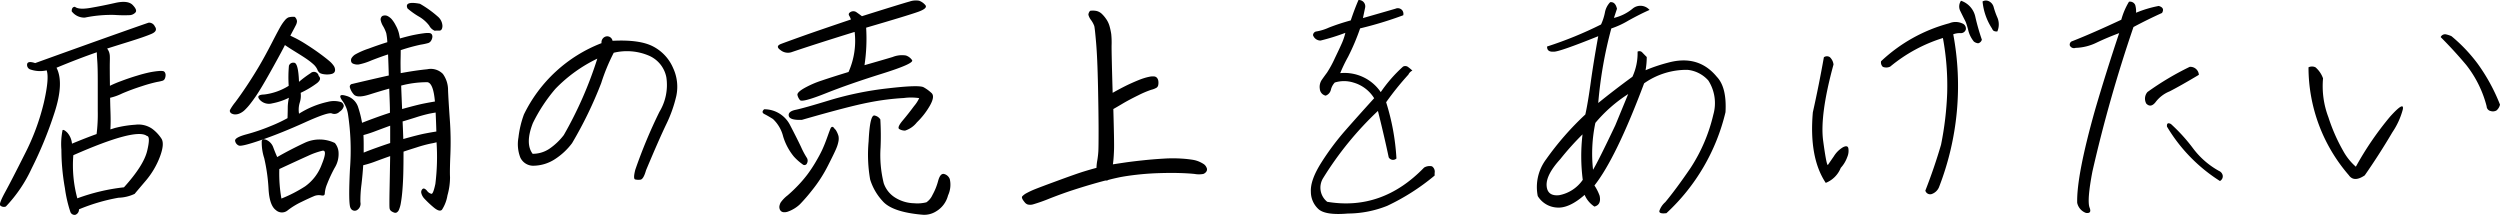 <svg xmlns="http://www.w3.org/2000/svg" width="428.218" height="36.812" viewBox="0 0 428.218 36.812">
  <defs>
    <style>
      .cls-1 {
        fill-rule: evenodd;
      }
    </style>
  </defs>
  <path id="店舗の売上をあげたい.svg" class="cls-1" d="M757.329,770.928q-0.6-.58-0.8-0.421a11.882,11.882,0,0,0-.2,3.352,37.591,37.591,0,0,0,.6,6.584,22.48,22.48,0,0,0,.923,4.035,0.77,0.77,0,0,0,.843.542,0.942,0.942,0,0,0,.643-0.943,32.114,32.114,0,0,1,6.765-1.988,6.957,6.957,0,0,0,2.77-.662q0.261-.321,1.867-2.208a13.933,13.933,0,0,0,2.449-4.115q0.843-2.229.281-3.132a6.592,6.592,0,0,0-1.606-1.706,4.139,4.139,0,0,0-2.871-.683,18.708,18.708,0,0,0-3.513.563l-0.762.24q0.079-1.164.02-2.91t-0.061-2.51a9.512,9.512,0,0,0,2.028-.722q1.586-.683,3.412-1.265a25.07,25.07,0,0,1,2.59-.722,7.9,7.9,0,0,0,.984-0.221,0.619,0.619,0,0,0,.341-0.321,1.413,1.413,0,0,0,.14-0.542,0.936,0.936,0,0,0-.1-0.522,0.486,0.486,0,0,0-.361-0.261,3.484,3.484,0,0,0-.763,0q-0.522.041-1.3,0.18a23.015,23.015,0,0,0-2.268.582q-1.486.442-2.851,0.964a18.631,18.631,0,0,0-1.887.8q-0.04-3.252-.02-4.035c0.013-.522.013-0.889,0-1.1a2.509,2.509,0,0,0-.12-0.622,2.234,2.234,0,0,0-.341-0.622q1-.321,3.713-1.165t3.874-1.345q1.164-.5.583-1.284a1.083,1.083,0,0,0-1.044-.643q-0.462.141-5.28,1.847t-14.172,5.079q-1.2-.4-1.365.12a0.824,0.824,0,0,0,.462.944,5.117,5.117,0,0,0,2.87.18q0.483,1.325-.481,5.541a39.089,39.089,0,0,1-3.252,8.772q-2.289,4.557-3.353,6.5t-0.9,2.288a0.9,0.9,0,0,0,1,.221,23.926,23.926,0,0,0,4.4-6.484,67.285,67.285,0,0,0,3.934-9.6q1.666-5.12.342-7.688,3.773-1.566,6.905-2.65,0,0.481.08,1.546t0.081,3.452v5.079a27.512,27.512,0,0,1-.2,3.934q-1.807.644-4.216,1.646A3.285,3.285,0,0,0,757.329,770.928Zm13.691,3.132q-0.6,2.51-3.975,6.243a33.779,33.779,0,0,0-7.989,1.887,21.578,21.578,0,0,1-.683-7.387q10.76-4.737,12.607-3.292Q771.621,771.552,771.02,774.06Zm-10.68-22.824a22.5,22.5,0,0,1,5.059-.462,23.208,23.208,0,0,0,2.65.04,1.433,1.433,0,0,0,.963-0.461q0.362-.4-0.461-1.265t-3.031-.361q-2.209.5-4.216,0.843t-2.65-.181q-0.562,0-.562.763a2.7,2.7,0,0,0,2.248,1.084h0Zm34.881-.04a1.7,1.7,0,0,0-.582.462,6.766,6.766,0,0,0-.643.883q-0.342.541-1.626,3.031t-2.328,4.236q-1.046,1.746-2.068,3.272t-1.867,2.649a8.794,8.794,0,0,0-.9,1.325,0.474,0.474,0,0,0,.02.361,0.679,0.679,0,0,0,.321.282,1.3,1.3,0,0,0,.582.12,1.855,1.855,0,0,0,.723-0.161,3.058,3.058,0,0,0,.783-0.5,9.579,9.579,0,0,0,1.1-1.225,24.763,24.763,0,0,0,1.566-2.268q0.863-1.386,2.408-4.176t1.907-3.553q0.563,0.4,1.968,1.265t2.007,1.305a10.451,10.451,0,0,1,.984.8,2.7,2.7,0,0,1,.6.843,1.208,1.208,0,0,0,.462.6,2.148,2.148,0,0,0,.622.181,3.615,3.615,0,0,0,.763.04,2.651,2.651,0,0,0,.642-0.1,0.854,0.854,0,0,0,.4-0.24,0.684,0.684,0,0,0,.14-0.462,1.3,1.3,0,0,0-.221-0.663,4.076,4.076,0,0,0-.8-0.863q-0.582-.5-1.626-1.264t-2.248-1.526a21.006,21.006,0,0,0-1.867-1.084c-0.441-.214-0.743-0.361-0.9-0.442q0.882-1.645,1-1.907a1.592,1.592,0,0,0,.14-0.562,1.126,1.126,0,0,0-.381-0.742A2.838,2.838,0,0,0,795.221,751.2Zm11.181,7.969a1.82,1.82,0,0,0,.843.1,10.377,10.377,0,0,0,2.148-.683q1.645-.642,2.89-1.044,0.081,1.889.121,3.613-1.285.282-3.513,0.8t-2.73.643a0.468,0.468,0,0,0-.422.582,2.985,2.985,0,0,0,.643,1.184q0.561,0.723,2.67.061t3.432-1.024q0.04,1.164.08,2.228t0.041,1.907q-1.245.4-2.61,0.9t-2.168.823a18.478,18.478,0,0,0-.642-2.589,2.931,2.931,0,0,0-2.068-2.028q-1.587-.482-0.7.783a5.214,5.214,0,0,1,1,2.349,41.212,41.212,0,0,1,.341,9.354q-0.3,6.063.1,6.725a0.775,0.775,0,0,0,1.064.381,1.28,1.28,0,0,0,.622-1.385,20.917,20.917,0,0,1,.181-3.011q0.219-1.906.3-3.312a17.343,17.343,0,0,0,2.228-.7q1.465-.542,2.389-0.863-0.04,2.57-.1,5.581t0,3.352a0.726,0.726,0,0,0,.3.5,2.068,2.068,0,0,0,.482.241,0.565,0.565,0,0,0,.442-0.02,0.989,0.989,0,0,0,.381-0.462,5.16,5.16,0,0,0,.342-1.265q0.159-.9.26-2.188t0.141-2.75q0.039-1.464.04-3.754,0.563-.2,2.228-0.722a23.6,23.6,0,0,1,2.429-.663,9.368,9.368,0,0,0,1-.22,37.924,37.924,0,0,1-.2,7.126q-0.361,1.707-.662,1.706a1.3,1.3,0,0,1-.783-0.542q-0.481-.542-0.763-0.281a0.721,0.721,0,0,0-.2.7,2.1,2.1,0,0,0,.542.963,16.978,16.978,0,0,0,1.506,1.425q1.044,0.9,1.485.462a6.377,6.377,0,0,0,.944-2.469,11.321,11.321,0,0,0,.441-3.091q-0.06-1.063.061-3.935a53.229,53.229,0,0,0-.1-5.982q-0.22-3.111-.3-4.958a4.719,4.719,0,0,0-.883-2.83,2.9,2.9,0,0,0-2.69-.8q-1.887.18-4.537,0.662-0.041-1.485-.02-2.389t0.02-1.545a31.316,31.316,0,0,1,3.433-.944,10.473,10.473,0,0,0,1.3-.281,0.908,0.908,0,0,0,.462-0.381,1.424,1.424,0,0,0,.22-0.583,0.757,0.757,0,0,0-.08-0.5,0.54,0.54,0,0,0-.422-0.241,4.284,4.284,0,0,0-.963.04q-0.663.081-1.586,0.261t-2.489.622c-0.027-.133-0.08-0.4-0.161-0.8a5.37,5.37,0,0,0-.562-1.425,5.231,5.231,0,0,0-.742-1.124,2.717,2.717,0,0,0-.643-0.482,1.041,1.041,0,0,0-.783-0.06,0.426,0.426,0,0,0-.281.2,0.729,0.729,0,0,0-.14.521,3.315,3.315,0,0,0,.441,1.105,6.085,6.085,0,0,1,.522,1.164,10.325,10.325,0,0,1,.181,1.546q-1.325.4-3.212,1.1a12.744,12.744,0,0,0-2.328,1.023,1.994,1.994,0,0,0-.6.623,0.8,0.8,0,0,0,0,.7A0.658,0.658,0,0,0,806.4,759.165Zm-7.387,1.586a18.579,18.579,0,0,0-1.988,1.485q-0.12-3.291-.863-3.272a0.775,0.775,0,0,0-.863.522,22.538,22.538,0,0,0-.04,3.433,10.171,10.171,0,0,1-4.175,1.485q-1.527.041-.783,0.9a2.125,2.125,0,0,0,2.127.622,10.839,10.839,0,0,0,2.871-.964,8.153,8.153,0,0,0-.2,1.606q0,0.644-.04,1.887a25.873,25.873,0,0,1-2.951,1.385,33.182,33.182,0,0,1-4.075,1.386q-2.088.563-1.947,1.144a1.05,1.05,0,0,0,.642.783q0.5,0.2,3.915-.984t7.407-2.991q3.995-1.806,4.6-1.526a1.22,1.22,0,0,0,1.325-.3,1.55,1.55,0,0,0,.723-0.963,0.842,0.842,0,0,0-.462-0.683,4.166,4.166,0,0,0-2.289-.04,15.248,15.248,0,0,0-4.918,2.028,4.168,4.168,0,0,1,.121-1.887,3.885,3.885,0,0,0,.16-1.687,15.855,15.855,0,0,0,2.831-1.686q0.822-.683.261-1.2A0.832,0.832,0,0,0,799.015,760.751Zm-1.084,11.964q-2.55,1.2-4.637,2.409-0.323-.723-0.663-1.626a2.192,2.192,0,0,0-1.084-1.265q-0.743-.361-0.9.121a8.664,8.664,0,0,0,.421,2.95,30.632,30.632,0,0,1,.743,5.28q0.16,2.81,1.245,3.613a1.536,1.536,0,0,0,2.047.04,12.7,12.7,0,0,1,2.329-1.425q1.364-.663,2.087-0.963a2.142,2.142,0,0,1,1.325-.161q0.6,0.139.6-.361a5.078,5.078,0,0,1,.381-1.546,24.4,24.4,0,0,1,1.285-2.77,4.5,4.5,0,0,0,.682-2.831,2.74,2.74,0,0,0-.622-1.465A6,6,0,0,0,797.931,772.715Zm-3.915,9.515a24.423,24.423,0,0,1-.361-5.059q3.453-1.605,4.938-2.268a12.893,12.893,0,0,1,2.429-.863q0.943-.2-0.1,2.348a7.967,7.967,0,0,1-2.851,3.754,23.549,23.549,0,0,1-4.055,2.088h0Zm23.547-31.175a6.009,6.009,0,0,1,1.766,1.546,1.891,1.891,0,0,0,.944.883,4.278,4.278,0,0,1,.763-0.02q0.521,0.021.562-.783a2.219,2.219,0,0,0-.823-1.646,18.406,18.406,0,0,0-3.032-2.168q-2.73-.52-2.127.8A12.872,12.872,0,0,0,817.563,751.055Zm1.445,11.242q1.024,0.141,1.3,3.312-0.764.12-1.887,0.341t-3.734.944q-0.12-2.77-.16-4.015A17.357,17.357,0,0,1,819.008,762.3ZM817,768.339a24.7,24.7,0,0,1,2.409-.663q0.742-.14,1.023-0.18,0.081,1.727.121,3.252-0.8.12-1.947,0.341t-3.714.943q-0.041-1.284-.12-3.011Q815.334,768.862,817,768.339Zm-6.845,5.239q-1.285.462-2.048,0.783v-1.4q0-.8-0.04-1.606a21.309,21.309,0,0,0,2.188-.723q1.385-.52,2.389-0.883v2.971Q811.44,773.117,810.156,773.578Zm33.635-.823a68.839,68.839,0,0,0,5-10.3,33.371,33.371,0,0,1,2.147-5.2,9.6,9.6,0,0,1,5.942.462,5.078,5.078,0,0,1,3.072,3.754,8.86,8.86,0,0,1-1.185,5.9,86.457,86.457,0,0,0-4.135,9.917q-0.4,1.566-.02,1.666a2.46,2.46,0,0,0,.9.04q0.522-.06.964-1.626,2.208-5.259,3.432-7.809a22.739,22.739,0,0,0,1.747-4.9,7.577,7.577,0,0,0-.542-4.777,7.463,7.463,0,0,0-3.372-3.674q-2.31-1.244-7.006-1a0.94,0.94,0,0,0-1.044-.763,1.033,1.033,0,0,0-.843,1.164,24.629,24.629,0,0,0-13.289,12.205,16.892,16.892,0,0,0-.943,3.975,6.347,6.347,0,0,0,.321,3.412,2.437,2.437,0,0,0,2.128,1.405,6.892,6.892,0,0,0,3.914-1.2,11.258,11.258,0,0,0,2.81-2.65h0Zm-2.85-9.314a25.076,25.076,0,0,1,7.186-5.179,66.939,66.939,0,0,1-5.741,13.088,10.7,10.7,0,0,1-2.469,2.349,5.1,5.1,0,0,1-2.871.863q-1.325-1.767.041-5.26a27.7,27.7,0,0,1,3.854-5.861h0Zm47.707,6.684a0.34,0.34,0,0,0-.321-0.18,0.5,0.5,0,0,0-.261.3q-0.12.261-.562,1.5t-0.863,2.148q-0.421.9-1.124,2.088a23.372,23.372,0,0,1-1.365,2.068,21.963,21.963,0,0,1-1.526,1.806,24.97,24.97,0,0,1-1.907,1.827,5.6,5.6,0,0,0-1.2,1.245,2.242,2.242,0,0,0-.2.582,1.076,1.076,0,0,0,.04.5,0.78,0.78,0,0,0,.261.4,0.838,0.838,0,0,0,.462.161,1.779,1.779,0,0,0,.622-0.081,5.487,5.487,0,0,0,.943-0.421,5.633,5.633,0,0,0,1.165-.843,29.567,29.567,0,0,0,2.107-2.429,23.709,23.709,0,0,0,2.71-4.2q1.164-2.288,1.446-2.991a5.864,5.864,0,0,0,.361-1.2,2.461,2.461,0,0,0,0-.883,3.993,3.993,0,0,0-.482-1.064C888.869,770.386,888.769,770.273,888.648,770.125Zm6-4.356a43.14,43.14,0,0,1,5.982-.762,9.35,9.35,0,0,1,2.63.02,5.792,5.792,0,0,1-.883,1.365q-0.9,1.224-1.928,2.449t-0.6,1.485a1.861,1.861,0,0,0,1,.261,4.174,4.174,0,0,0,2.007-1.4,12.9,12.9,0,0,0,2.269-2.931q0.843-1.525.261-2.087a6.7,6.7,0,0,0-1.365-1q-0.783-.441-6.123.181a56.056,56.056,0,0,0-9.876,2.007q-4.538,1.385-5.9,1.666t-1.2,1.044q0.159,0.764,2.248.682Q891.277,766.412,894.65,765.769Zm-17.906,1.988q0.6,0.3,1.466.843a6.128,6.128,0,0,1,1.746,2.991,10.01,10.01,0,0,0,1.827,3.432,8.947,8.947,0,0,0,1.485,1.325,0.468,0.468,0,0,0,.783-0.18,0.932,0.932,0,0,0-.08-0.984,13.974,13.974,0,0,1-.944-1.787q-0.623-1.325-1.907-3.793a4.95,4.95,0,0,0-4.416-2.67Q876.142,767.456,876.744,767.757ZM892.2,753.685a13.083,13.083,0,0,1-1.044,6.865q-2.891.884-4.657,1.486a16.5,16.5,0,0,0-2.971,1.305q-1.2.7-1.124,1.144a1.952,1.952,0,0,0,.442.883q0.361,0.442,4.4-1.164t9.615-3.353q5.58-1.746,5.179-2.328a2.049,2.049,0,0,0-1.064-.8,4.282,4.282,0,0,0-2.268.261q-1.606.482-4.818,1.4a30.491,30.491,0,0,0,.281-6.424q7.146-2.086,8.893-2.71t1.225-1.184a2.492,2.492,0,0,0-1.044-.723,3.279,3.279,0,0,0-1.646.141q-1.125.3-8.15,2.509-0.361-.28-0.884-0.642a0.934,0.934,0,0,0-1.023-.1q-0.5.263-.281,0.643a3.125,3.125,0,0,1,.3.662q-5.943,2.008-8.411,2.891t-3.533,1.285q-1.065.4-.121,1.063a2.018,2.018,0,0,0,1.827.382q4.014-1.365,10.88-3.493h0Zm13.931,30.753a4.442,4.442,0,0,0,2.068-2.75,4.319,4.319,0,0,0,.3-2.79,1.419,1.419,0,0,0-1-.884q-0.642-.12-1,1.205a10.349,10.349,0,0,1-.964,2.389,3.037,3.037,0,0,1-1.044,1.264,6.223,6.223,0,0,1-2.107.161,6.389,6.389,0,0,1-3.132-.9,4.687,4.687,0,0,1-2.068-2.53,19.968,19.968,0,0,1-.542-6.122,47.905,47.905,0,0,0-.04-4.8,1.462,1.462,0,0,0-.943-0.662q-0.843-.321-1.064,4.416a24.826,24.826,0,0,0,.261,6.524,9.613,9.613,0,0,0,2.128,3.693q1.645,1.907,6.865,2.349A3.793,3.793,0,0,0,906.132,784.438Zm26.108-33.7a2.536,2.536,0,0,0,.462.924,4.274,4.274,0,0,1,.542,1q0.1,0.342.321,2.911T933.886,763q0.1,4.859.1,7.628t-0.04,3.493a14.679,14.679,0,0,1-.181,1.566,8.452,8.452,0,0,0-.141,1.285q-0.924.24-2.168,0.622t-4.356,1.526q-3.111,1.143-3.994,1.5a13.829,13.829,0,0,0-1.425.662,2.767,2.767,0,0,0-.763.563q-0.222.26,0.381,0.983a1.128,1.128,0,0,0,.562.422,1.819,1.819,0,0,0,.883-0.02,27.912,27.912,0,0,0,2.831-1q2.268-.884,3.934-1.425t3.112-.964q1.445-.422,2.529-0.7h0.241a0.273,0.273,0,0,0,.2-0.081q0.521-.159,1.726-0.421t3.111-.482q1.907-.22,3.855-0.281t3.492-.02q1.545,0.04,2.67.16a4.143,4.143,0,0,0,1.466,0,1.061,1.061,0,0,0,.542-0.421,0.658,0.658,0,0,0,.02-0.683,1.391,1.391,0,0,0-.442-0.562,5.437,5.437,0,0,0-.723-0.4,4.488,4.488,0,0,0-1.084-.341,18.665,18.665,0,0,0-1.967-.221,23.991,23.991,0,0,0-3.111,0q-1.767.1-3.634,0.3t-3.091.381q-1.226.181-1.987,0.3c0.026-.133.06-0.414,0.1-0.843s0.074-1.01.1-1.746-0.014-3.031-.121-6.885q0.441-.242,1.546-0.9t2.67-1.425A16.355,16.355,0,0,1,943,763.6a3.359,3.359,0,0,0,.923-0.361,0.718,0.718,0,0,0,.281-0.462,2.038,2.038,0,0,0,.02-0.642,1.068,1.068,0,0,0-.22-0.562,0.724,0.724,0,0,0-.482-0.261,2.636,2.636,0,0,0-.763.04,8.956,8.956,0,0,0-1.144.3q-0.684.222-2.028,0.823t-3.191,1.646q-0.2-6.824-.181-8.15a14.348,14.348,0,0,0-.06-1.907,11.091,11.091,0,0,0-.281-1.324,4.064,4.064,0,0,0-.663-1.365,5.131,5.131,0,0,0-.783-0.884,2.067,2.067,0,0,0-.742-0.381,3.081,3.081,0,0,0-1.145-.04A1.049,1.049,0,0,0,932.24,750.734Zm40.923,32.058a3.1,3.1,0,0,1-.723-4.055,56.644,56.644,0,0,1,9.395-11.522q1.083,4.335,1.846,7.949a0.851,0.851,0,0,0,1.325.2,39.229,39.229,0,0,0-1.766-9.636,50,50,0,0,1,3.814-4.737,1.409,1.409,0,0,1,.682-0.683,7.839,7.839,0,0,0-.8-0.662,0.806,0.806,0,0,0-.8-0.02A24.187,24.187,0,0,0,982.316,764a7.5,7.5,0,0,0-6.945-3.252,26.287,26.287,0,0,1,1.345-2.79,37.962,37.962,0,0,0,2.067-4.878,63.812,63.812,0,0,0,7.388-2.248,1.007,1.007,0,0,0-.2-0.884,0.984,0.984,0,0,0-1.124-.241q-2.49.723-5.581,1.606l0.362-1.726a1.092,1.092,0,0,0-1.125-1.365q-0.682,1.566-1.324,3.493a37.237,37.237,0,0,0-3.734,1.224,8.583,8.583,0,0,1-2.128.663,0.669,0.669,0,0,0-.6.642,1.355,1.355,0,0,0,1.284.923,36.25,36.25,0,0,0,4.256-1.324,10.362,10.362,0,0,1-.542,1.646q-0.342.8-1.265,2.71a18.41,18.41,0,0,1-1.344,2.469q-0.423.563-.884,1.224a2.148,2.148,0,0,0-.341,1.566,1.272,1.272,0,0,0,1,1.144,1.407,1.407,0,0,0,.9-1.024,2.752,2.752,0,0,1,.662-1.224,5.344,5.344,0,0,1,3.172,0,6.167,6.167,0,0,1,3.573,2.69q-2.45,2.689-4.817,5.38a44.539,44.539,0,0,0-4.256,5.68q-1.887,2.993-1.767,4.979a4.013,4.013,0,0,0,1.365,3.011q1.245,1.023,4.979.7a18.337,18.337,0,0,0,6.745-1.324,37.814,37.814,0,0,0,8.109-5.18v-0.441a1.1,1.1,0,0,0-.461-1.144,1.837,1.837,0,0,0-1.345.22q-7.188,7.428-16.581,5.862h0Zm54.517-22.563a13.136,13.136,0,0,0,.2-2.248c-0.3-.294-0.55-0.555-0.77-0.783a0.658,0.658,0,0,0-.8-0.141,9.67,9.67,0,0,1-.88,4.3q-3.135,2.289-5.86,4.5a71.93,71.93,0,0,1,2.24-12.767,14.873,14.873,0,0,0,2.95-1.365c1.36-.749,2.55-1.351,3.6-1.807a2.075,2.075,0,0,0-2.93-.2,7.856,7.856,0,0,1-3.17,1.566l0.52-1.566q-0.285-1.244-1.17-1.124a3.456,3.456,0,0,0-.9,1.787,8.906,8.906,0,0,1-.66,2.027,65.509,65.509,0,0,1-9.24,3.774c-0.02.643,0.35,0.937,1.13,0.883q0.84,0.081,7.63-2.649-0.81,4.457-1.29,7.949t-0.92,5.46a49.712,49.712,0,0,0-6.71,7.668,7.917,7.917,0,0,0-1.44,6.3,4.1,4.1,0,0,0,3.23,1.968q2.1,0.2,4.8-2.168a4.5,4.5,0,0,0,1.68,2.007c0.81-.215,1.1-0.83.89-1.847a7.888,7.888,0,0,0-.89-1.766q3.705-4.7,8.51-17.5a12.6,12.6,0,0,1,7.43-2.308,5.506,5.506,0,0,1,3.57,1.827,7.183,7.183,0,0,1,.85,5.861,28.473,28.473,0,0,1-3.92,9.154q-2.5,3.654-4.31,5.821a3.435,3.435,0,0,0-1.01,1.506c-0.05.361,0.35,0.488,1.21,0.381a34.386,34.386,0,0,0,10.12-17.3q0.24-4.254-1.49-6.062-3.165-3.853-8.39-2.409a27.61,27.61,0,0,0-3.81,1.285h0Zm-14.78,21.419c-1.36.147-2.09-.395-2.17-1.626s0.7-2.743,2.33-4.537a47.848,47.848,0,0,1,3.82-4.255,31.86,31.86,0,0,0,.04,7.788A6.321,6.321,0,0,1,1012.9,781.648Zm5.78-4.356a25.462,25.462,0,0,1,.4-8.03,24.757,24.757,0,0,1,5.62-4.938l-2.2,5.34c-1.98,4.175-3.26,6.718-3.82,7.628h0Zm59.93-22.563a44.892,44.892,0,0,1,.73,9.435,54.7,54.7,0,0,1-1.05,8.832c-0.75,2.569-1.64,5.193-2.69,7.869a0.859,0.859,0,0,0,1.05.6,2.1,2.1,0,0,0,1.28-1.164,47.93,47.93,0,0,0,2.45-26.216,3.249,3.249,0,0,1,1.17-.2,0.892,0.892,0,0,0,.98-0.6,0.93,0.93,0,0,0-.62-1.064,2.756,2.756,0,0,0-2.21-.02,27.265,27.265,0,0,0-11.68,6.5,1.028,1.028,0,0,0,.3.964,1.56,1.56,0,0,0,1.26-.04,26.417,26.417,0,0,1,9.03-4.9h0Zm-17.5,22.242a5.493,5.493,0,0,0,1.12-1.867,2.668,2.668,0,0,0,.18-1.506c-0.09-.374-0.4-0.428-0.92-0.16a4.572,4.572,0,0,0-1.56,1.545c-0.53.763-.86,1.252-1.01,1.466s-0.42-1.151-.82-4.095,0.19-7.307,1.77-13.088a2.065,2.065,0,0,0-.63-1.265,0.912,0.912,0,0,0-1.02.02q-0.84,4.737-1.89,9.435-0.675,7.749,2.21,12.084a4.586,4.586,0,0,0,2.57-2.569h0Zm25.9-23.888a1.023,1.023,0,0,0,.3.421,1.213,1.213,0,0,0,.62.1,3.033,3.033,0,0,0,.04-2.309,13.563,13.563,0,0,1-.68-1.907,1.543,1.543,0,0,0-.85-0.983,1.138,1.138,0,0,0-1.04.06,10.213,10.213,0,0,0,1.61,4.617h0Zm-5.4-2.931q0.45,0.924.9,1.807a11.756,11.756,0,0,1,.46,1.525,4.9,4.9,0,0,0,.94,1.847,1.467,1.467,0,0,0,.73.3,0.863,0.863,0,0,0,.64-0.622,36.494,36.494,0,0,1-1.11-3.874,3.718,3.718,0,0,0-2.46-2.791A1.711,1.711,0,0,0,1081.61,750.152Zm27.55,1.445q-4.98,2.33-8.35,3.654a0.619,0.619,0,0,0-.46.763,0.787,0.787,0,0,0,.98.4,8.745,8.745,0,0,0,3.61-.9c1.21-.576,2.49-1.117,3.86-1.626q-2.205,6.585-4.1,13.048-3.21,11.361-3.09,16.019a2.347,2.347,0,0,0,1.49,1.726c0.69,0.107.91-.188,0.64-0.883q-0.48-1.2.48-6.223a243.855,243.855,0,0,1,7.03-24.731q2.4-1.284,4.89-2.409c0.35-.588.16-0.99-0.56-1.2a19.282,19.282,0,0,0-3.89,1.164,3.875,3.875,0,0,0-.14-1.325,0.973,0.973,0,0,0-1.07-.562,12.242,12.242,0,0,0-1.32,3.091h0Zm4.5,12.366a1.732,1.732,0,0,0-.21,2.007c0.51,0.509,1.03.429,1.57-.241a5.651,5.651,0,0,1,2.43-1.867q1.98-1.023,5-2.83a1.454,1.454,0,0,0-1.57-1.365,48.835,48.835,0,0,0-7.22,4.3h0Zm3.33,5.942a27.936,27.936,0,0,0,9.07,9.314,0.918,0.918,0,0,0,.48-0.924,1.066,1.066,0,0,0-.64-0.8,14.044,14.044,0,0,1-4.42-3.835,29.373,29.373,0,0,0-3.81-4.2c-0.51-.267-0.74-0.12-0.68.442h0Zm47.7-15.818a0.819,0.819,0,0,0-.82.481q2.325,2.33,4.38,4.778a19.115,19.115,0,0,1,3.49,7.066,0.861,0.861,0,0,0,.7.823,1.25,1.25,0,0,0,.99-0.1,1.836,1.836,0,0,0,.6-1,31.631,31.631,0,0,0-3.81-6.986,27.108,27.108,0,0,0-4.5-4.737A4.709,4.709,0,0,0,1164.69,754.087Zm-9.09,16.781a12.788,12.788,0,0,0,1.79-3.934q0.255-1.446-2.19,1.264a53.549,53.549,0,0,0-5.86,8.572,9.879,9.879,0,0,1-2.17-2.71,30.281,30.281,0,0,1-2.53-5.761,14.952,14.952,0,0,1-.92-6.665,4.5,4.5,0,0,0-1.29-1.887,1.349,1.349,0,0,0-1.2,0,28.217,28.217,0,0,0,6.9,18.468q0.885,1.285,2.73.04,2.49-3.573,4.74-7.387h0Z" transform="translate(-745.812 -748.219)"/>
</svg>

